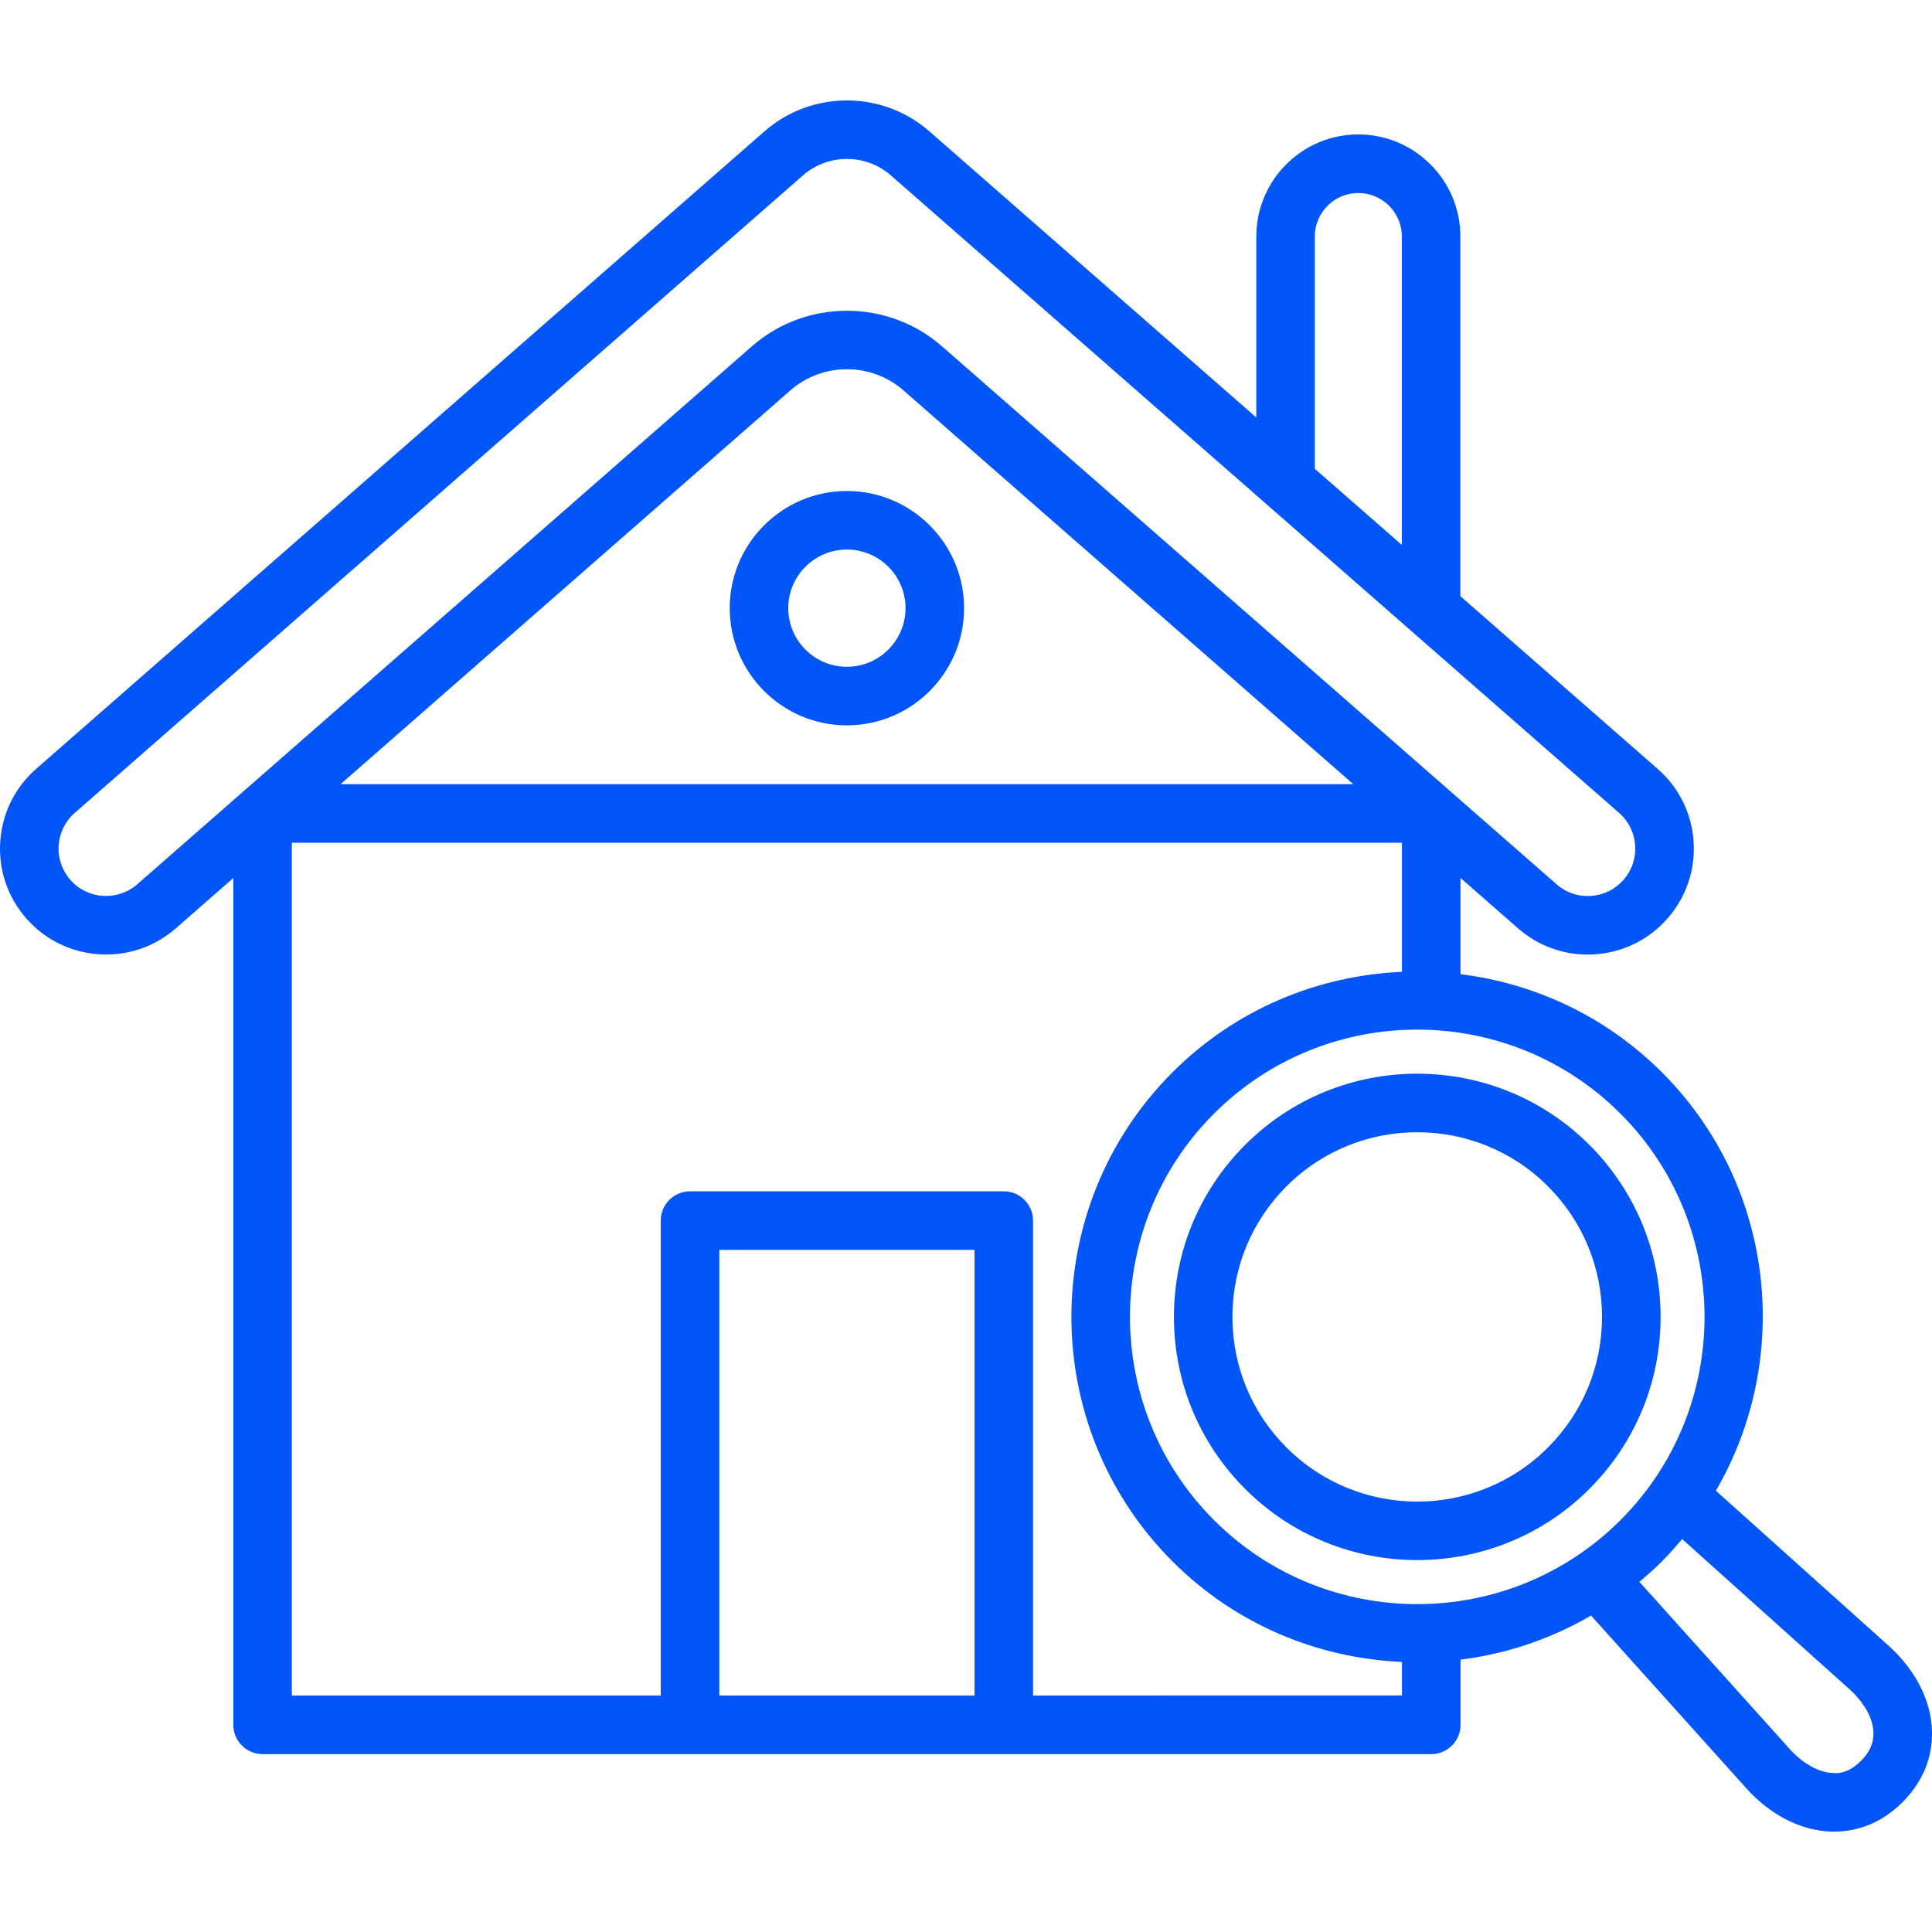 <svg width="50" height="50" viewBox="0 0 50 50" fill="none" xmlns="http://www.w3.org/2000/svg">
<g clip-path="url(#clip0_130_427)">
<path d="M18.885 15.739C18.885 17.412 20.246 18.772 21.917 18.772C23.59 18.772 24.95 17.412 24.95 15.739C24.95 14.067 23.589 12.707 21.917 12.707C20.246 12.707 18.885 14.067 18.885 15.739ZM23.435 15.739C23.435 16.576 22.753 17.256 21.917 17.256C21.08 17.256 20.4 16.576 20.4 15.739C20.4 14.903 21.08 14.222 21.917 14.222C22.753 14.221 23.435 14.902 23.435 15.739Z" fill="#0256F7"/>
<path d="M32.225 29.628C31.036 30.818 30.381 32.4 30.381 34.081C30.381 35.763 31.036 37.345 32.225 38.534C33.453 39.762 35.065 40.375 36.678 40.375C38.29 40.375 39.904 39.761 41.132 38.534C42.321 37.345 42.976 35.763 42.976 34.081C42.976 32.4 42.321 30.818 41.132 29.628C38.675 27.173 34.68 27.173 32.225 29.628ZM40.059 30.7C40.962 31.603 41.46 32.804 41.46 34.081C41.46 35.359 40.962 36.56 40.059 37.463C38.194 39.327 35.16 39.327 33.296 37.463C32.393 36.56 31.895 35.359 31.895 34.081C31.895 32.804 32.393 31.603 33.296 30.7C34.228 29.768 35.453 29.302 36.678 29.302C37.903 29.302 39.128 29.768 40.059 30.7Z" fill="#0256F7"/>
<path d="M48.855 42.571L44.407 38.58C46.4 35.153 45.94 30.682 43.009 27.75C41.548 26.29 39.704 25.45 37.798 25.211V22.722L39.285 24.024C39.79 24.467 40.424 24.704 41.088 24.704C41.15 24.704 41.212 24.702 41.274 24.698C42.005 24.649 42.674 24.32 43.157 23.767C43.639 23.217 43.879 22.511 43.83 21.779C43.781 21.048 43.451 20.38 42.899 19.898L37.794 15.428V6.12C37.794 4.664 36.609 3.479 35.153 3.479C33.698 3.479 32.513 4.664 32.513 6.12V10.805L24.052 3.399C22.835 2.333 21.001 2.333 19.784 3.399L0.937 19.897C0.385 20.38 0.055 21.049 0.006 21.779C-0.043 22.511 0.197 23.217 0.679 23.768C1.677 24.906 3.413 25.022 4.55 24.025L6.038 22.723V44.639C6.038 45.057 6.377 45.396 6.795 45.396H17.844C17.849 45.396 17.853 45.399 17.859 45.399C17.864 45.399 17.868 45.396 17.873 45.396H25.963C25.968 45.396 25.973 45.399 25.978 45.399C25.983 45.399 25.988 45.396 25.993 45.396H37.041C37.459 45.396 37.799 45.057 37.799 44.639V42.952C38.974 42.805 40.123 42.423 41.176 41.811L45.17 46.254C45.807 46.971 46.599 47.377 47.398 47.402H47.47C48.129 47.402 48.74 47.139 49.239 46.639C49.757 46.121 50.02 45.485 50 44.799C49.976 43.999 49.569 43.207 48.855 42.571ZM41.938 39.34C39.038 42.239 34.319 42.241 31.418 39.34C28.518 36.439 28.518 31.721 31.418 28.821C32.868 27.371 34.773 26.646 36.677 26.646C38.582 26.646 40.487 27.371 41.937 28.821C44.838 31.722 44.838 36.44 41.938 39.34ZM34.027 6.12C34.027 5.499 34.532 4.995 35.153 4.995C35.774 4.995 36.279 5.499 36.279 6.12V14.102L34.027 12.132V6.12ZM3.552 22.885C3.043 23.33 2.264 23.279 1.82 22.77C1.604 22.524 1.496 22.207 1.518 21.88C1.54 21.552 1.688 21.253 1.935 21.037L20.782 4.538C21.43 3.971 22.406 3.971 23.054 4.538L41.902 21.038C42.148 21.253 42.296 21.552 42.318 21.88C42.34 22.207 42.233 22.523 42.017 22.77C41.802 23.017 41.502 23.165 41.174 23.186C40.849 23.21 40.531 23.102 40.284 22.885L24.379 8.963C23.677 8.349 22.798 8.042 21.918 8.042C21.038 8.042 20.159 8.349 19.458 8.963L3.552 22.885ZM35.023 20.295H8.813L20.456 10.102C21.289 9.374 22.547 9.372 23.381 10.103L35.023 20.295ZM25.22 43.881H18.616V32.346H25.22V43.881ZM26.735 43.881V31.588C26.735 31.17 26.396 30.831 25.977 30.831H17.858C17.439 30.831 17.1 31.17 17.1 31.588V43.881H7.553V21.81H36.282V25.151C34.123 25.245 31.991 26.105 30.346 27.749C26.855 31.24 26.855 36.92 30.346 40.411C31.991 42.056 34.122 42.916 36.282 43.01V43.88L26.735 43.881ZM48.166 45.567C47.945 45.789 47.702 45.91 47.441 45.885C47.068 45.874 46.652 45.641 46.298 45.243L42.427 40.937C42.626 40.77 42.822 40.598 43.009 40.411C43.196 40.224 43.367 40.029 43.534 39.831L47.846 43.701C48.242 44.053 48.475 44.469 48.485 44.842C48.492 45.108 48.388 45.346 48.166 45.567Z" fill="#0256F7"/>
</g>
<defs>
<clipPath id="clip0_130_427">
<rect width="50" height="50" fill="white"/>
</clipPath>
</defs>
</svg>
